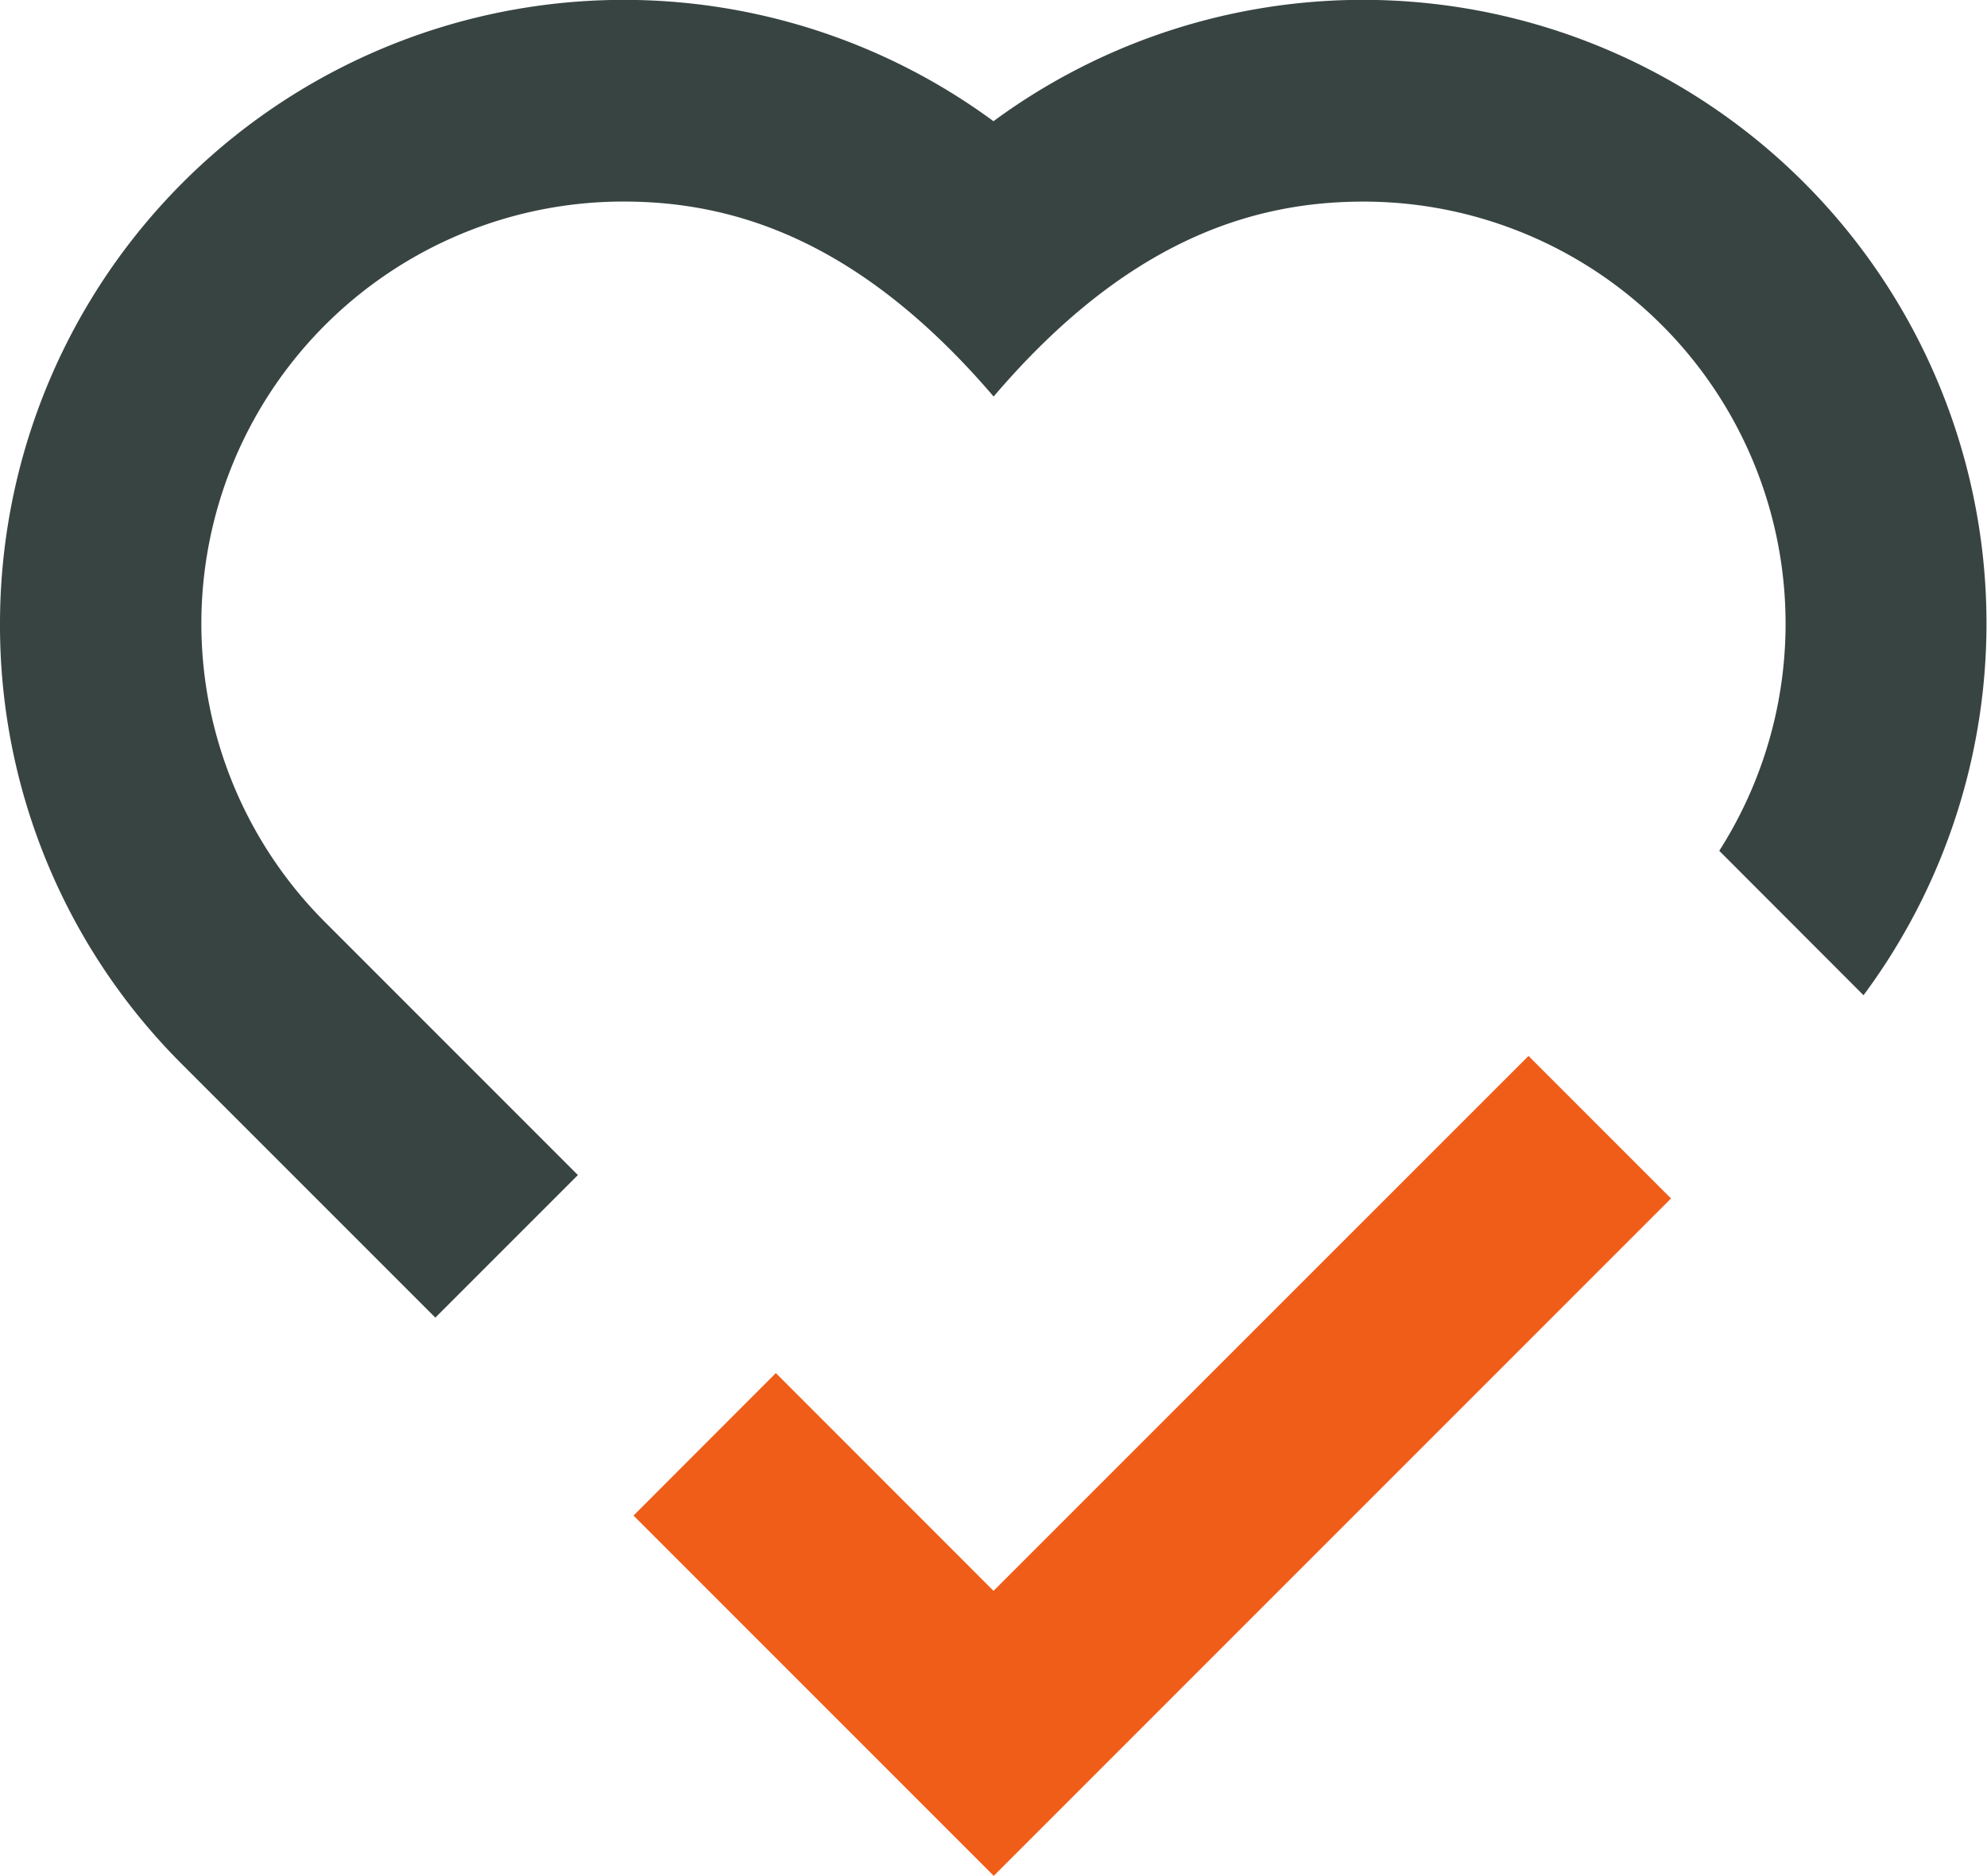 <svg aria-hidden="true" xmlns="http://www.w3.org/2000/svg" width="38.139" height="36" data-name="Group 29" viewBox="0 0 38.139 36"><defs><clipPath id="a"><path fill="none" d="M0 0h38.139v36H0z" data-name="Rectangle 18"/></clipPath></defs><path fill="#f05d18" d="m19.07 30.531-4.178-4.18-2.732 2.735L19.074 36l13-13-2.735-2.735Z" data-name="Path 8"/><g data-name="Group 28"><g clip-path="url(#a)" data-name="Group 27"><path fill="#384442" d="M11.092 22.551 6.242 17.7a8.1 8.1 0 0 1 5.73-13.832c2.164 0 4.563.777 7.1 3.742C21.6 4.646 24 3.869 26.167 3.869A8.1 8.1 0 0 1 33 16.328l2.769 2.772a11.967 11.967 0 0 0-16.7-16.774A11.974 11.974 0 0 0 0 11.973a11.888 11.888 0 0 0 3.507 8.465l4.849 4.849Z" data-name="Path 9"/></g></g></svg>